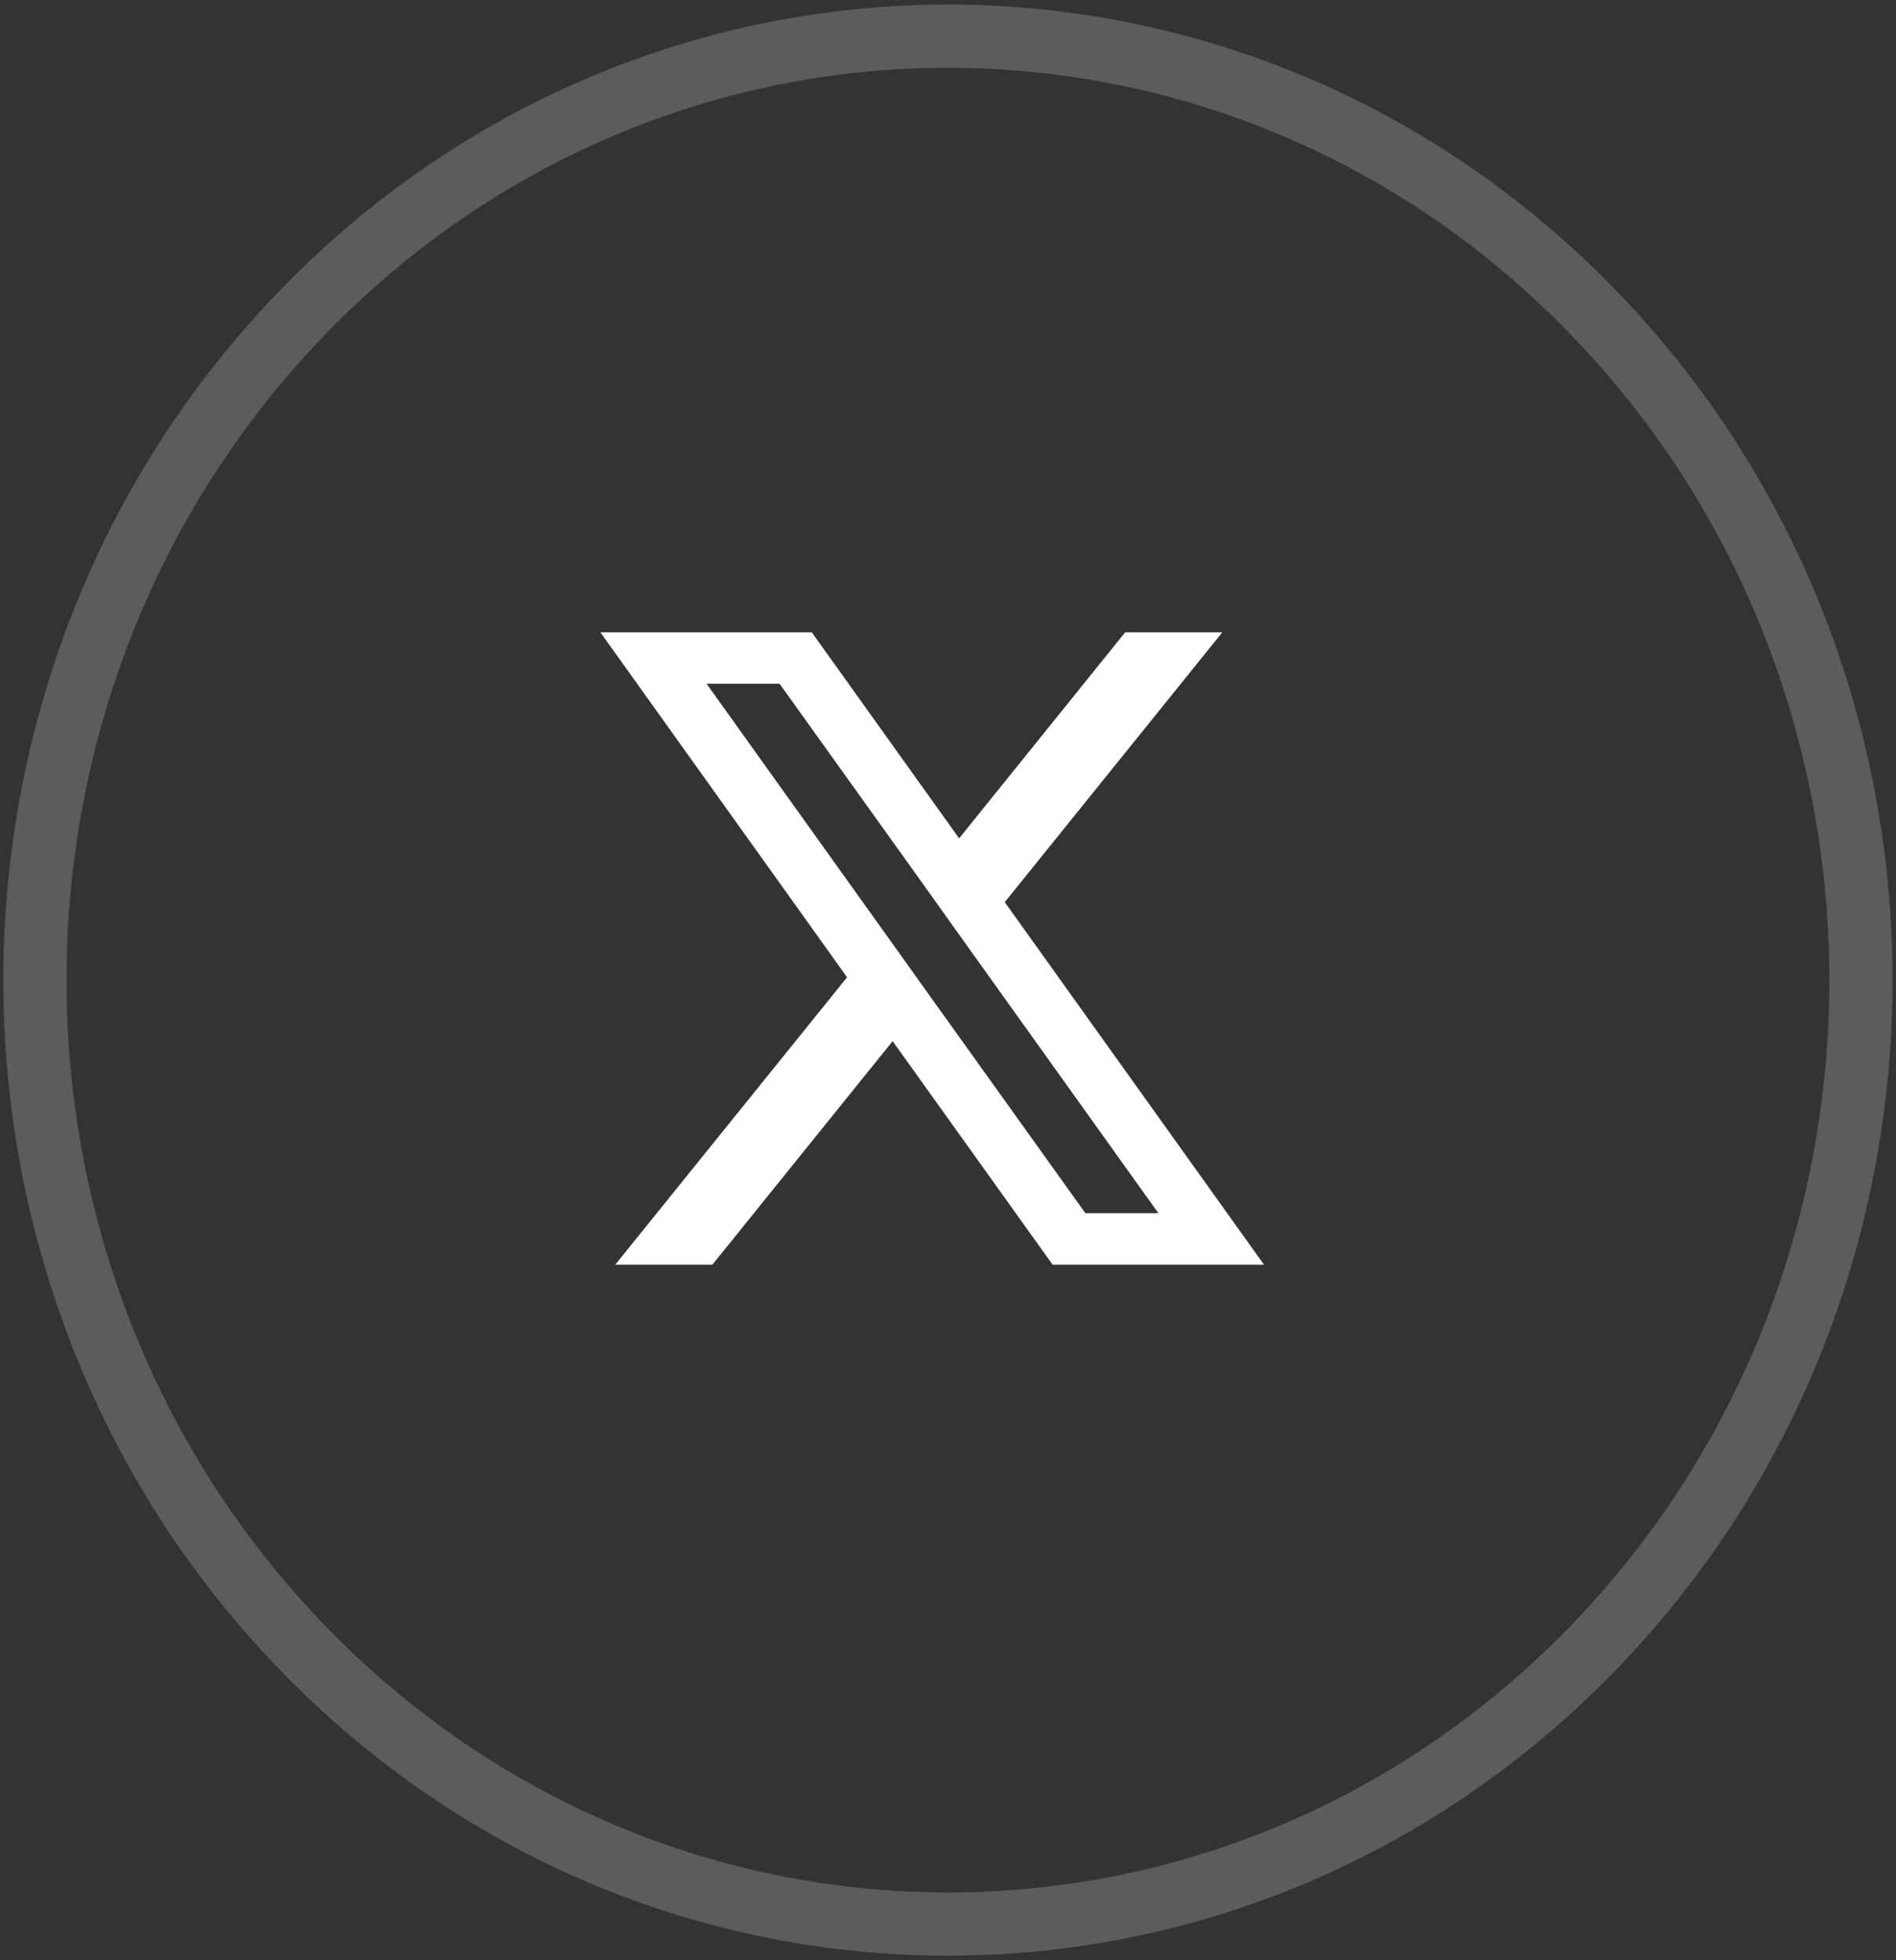 <svg width="30" height="31" viewBox="0 0 30 31" fill="none" xmlns="http://www.w3.org/2000/svg">
<rect x="0" y="0" width="30" height="31" fill="#333333" stroke="none"/>
<g clip-path="url(#clip0_402_49)">
<path opacity="0.2" d="M25.214 26.056C30.856 20.226 30.856 10.774 25.214 4.944C19.572 -0.885 10.426 -0.885 4.784 4.944C-0.858 10.774 -0.858 20.226 4.784 26.056C10.426 31.885 19.572 31.885 25.214 26.056Z" stroke="white" stroke-miterlimit="10"/>
<path d="M15.898 14.267L19.34 10H17.803L15.176 13.258L12.845 10H9.5L13.403 15.455L9.735 20H11.272L14.124 16.465L16.655 20H20L15.898 14.267ZM14.707 15.742L13.985 14.732L11.18 10.813H12.335L14.599 13.972L15.32 14.982L18.329 19.186H17.174L14.707 15.742Z" fill="white"/>
</g>
<defs>
<clipPath id="clip0_402_49">
<rect width="30" height="31" fill="white"/>
</clipPath>
</defs>
</svg>
